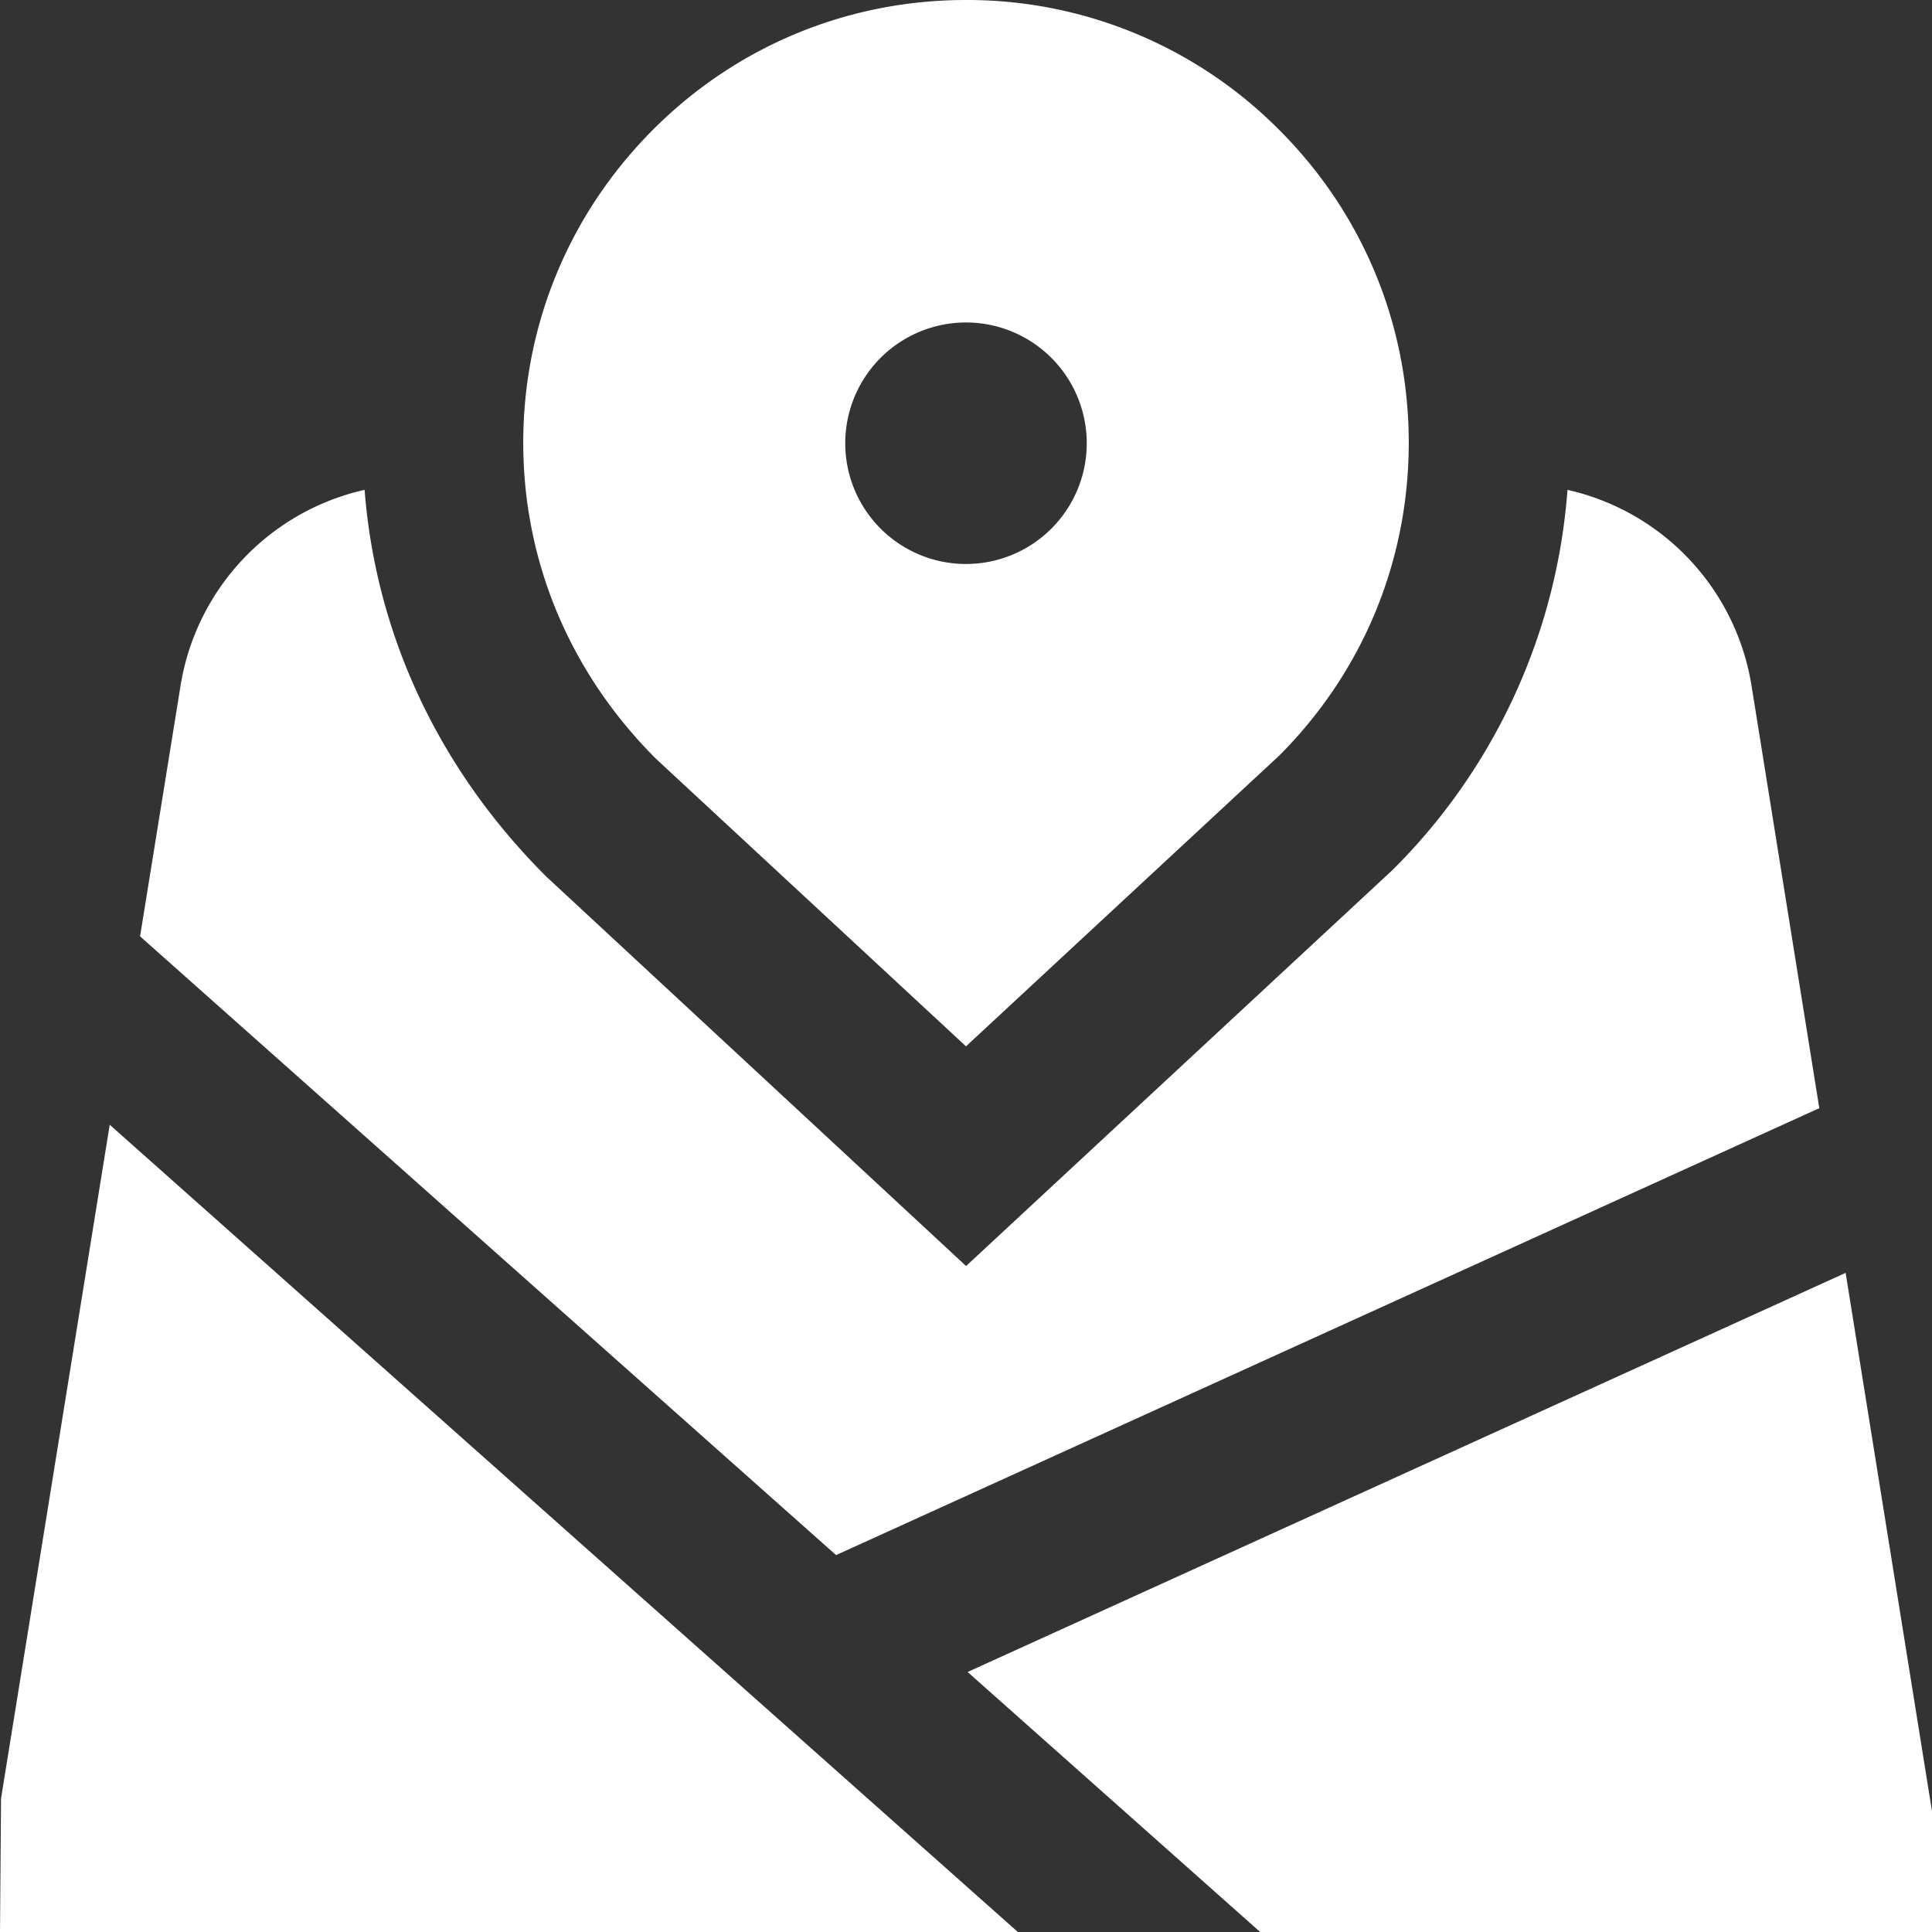 <?xml version="1.0" encoding="UTF-8"?>
<svg xmlns="http://www.w3.org/2000/svg" xmlns:v="https://vecta.io/nano" width="24" height="24" fill="none">
  <rect width="100%" height="100%" fill="#333333" stroke="none"/>
  <g clip-path="url(#A)">
    <path d="M15.888 1.611A5.46 5.46 0 0 0 12 0c-1.469 0-2.851.572-3.888 1.611S6.5 4.03 6.5 5.5s.576 2.854 1.649 3.926L12 12.998l3.888-3.609C16.928 8.351 17.5 6.97 17.5 5.5s-.572-2.851-1.612-3.889zM12 7.006a1.5 1.5 0 1 1 0-3 1.5 1.5 0 1 1 0 3zM1.74 11.632l.502-3.109a2.98 2.98 0 0 1 2.287-2.438c.139 1.787.911 3.463 2.26 4.807l5.212 4.835 5.301-4.923a7.43 7.43 0 0 0 2.17-4.719 2.98 2.98 0 0 1 2.287 2.438l.841 5.243-12.214 5.552-8.646-7.686zm21.187 4.18L24 22.5V24h-8.346l-3.634-3.23 10.907-4.958zM12.643 24H0l.013-1.659 1.35-8.369L12.644 24h-.001z" fill="#fff"></path>
  </g>
  <defs>
    <clipPath id="A">
      <path fill="#fff" d="M0 0h24v24H0z"></path>
    </clipPath>
  </defs>
</svg>
